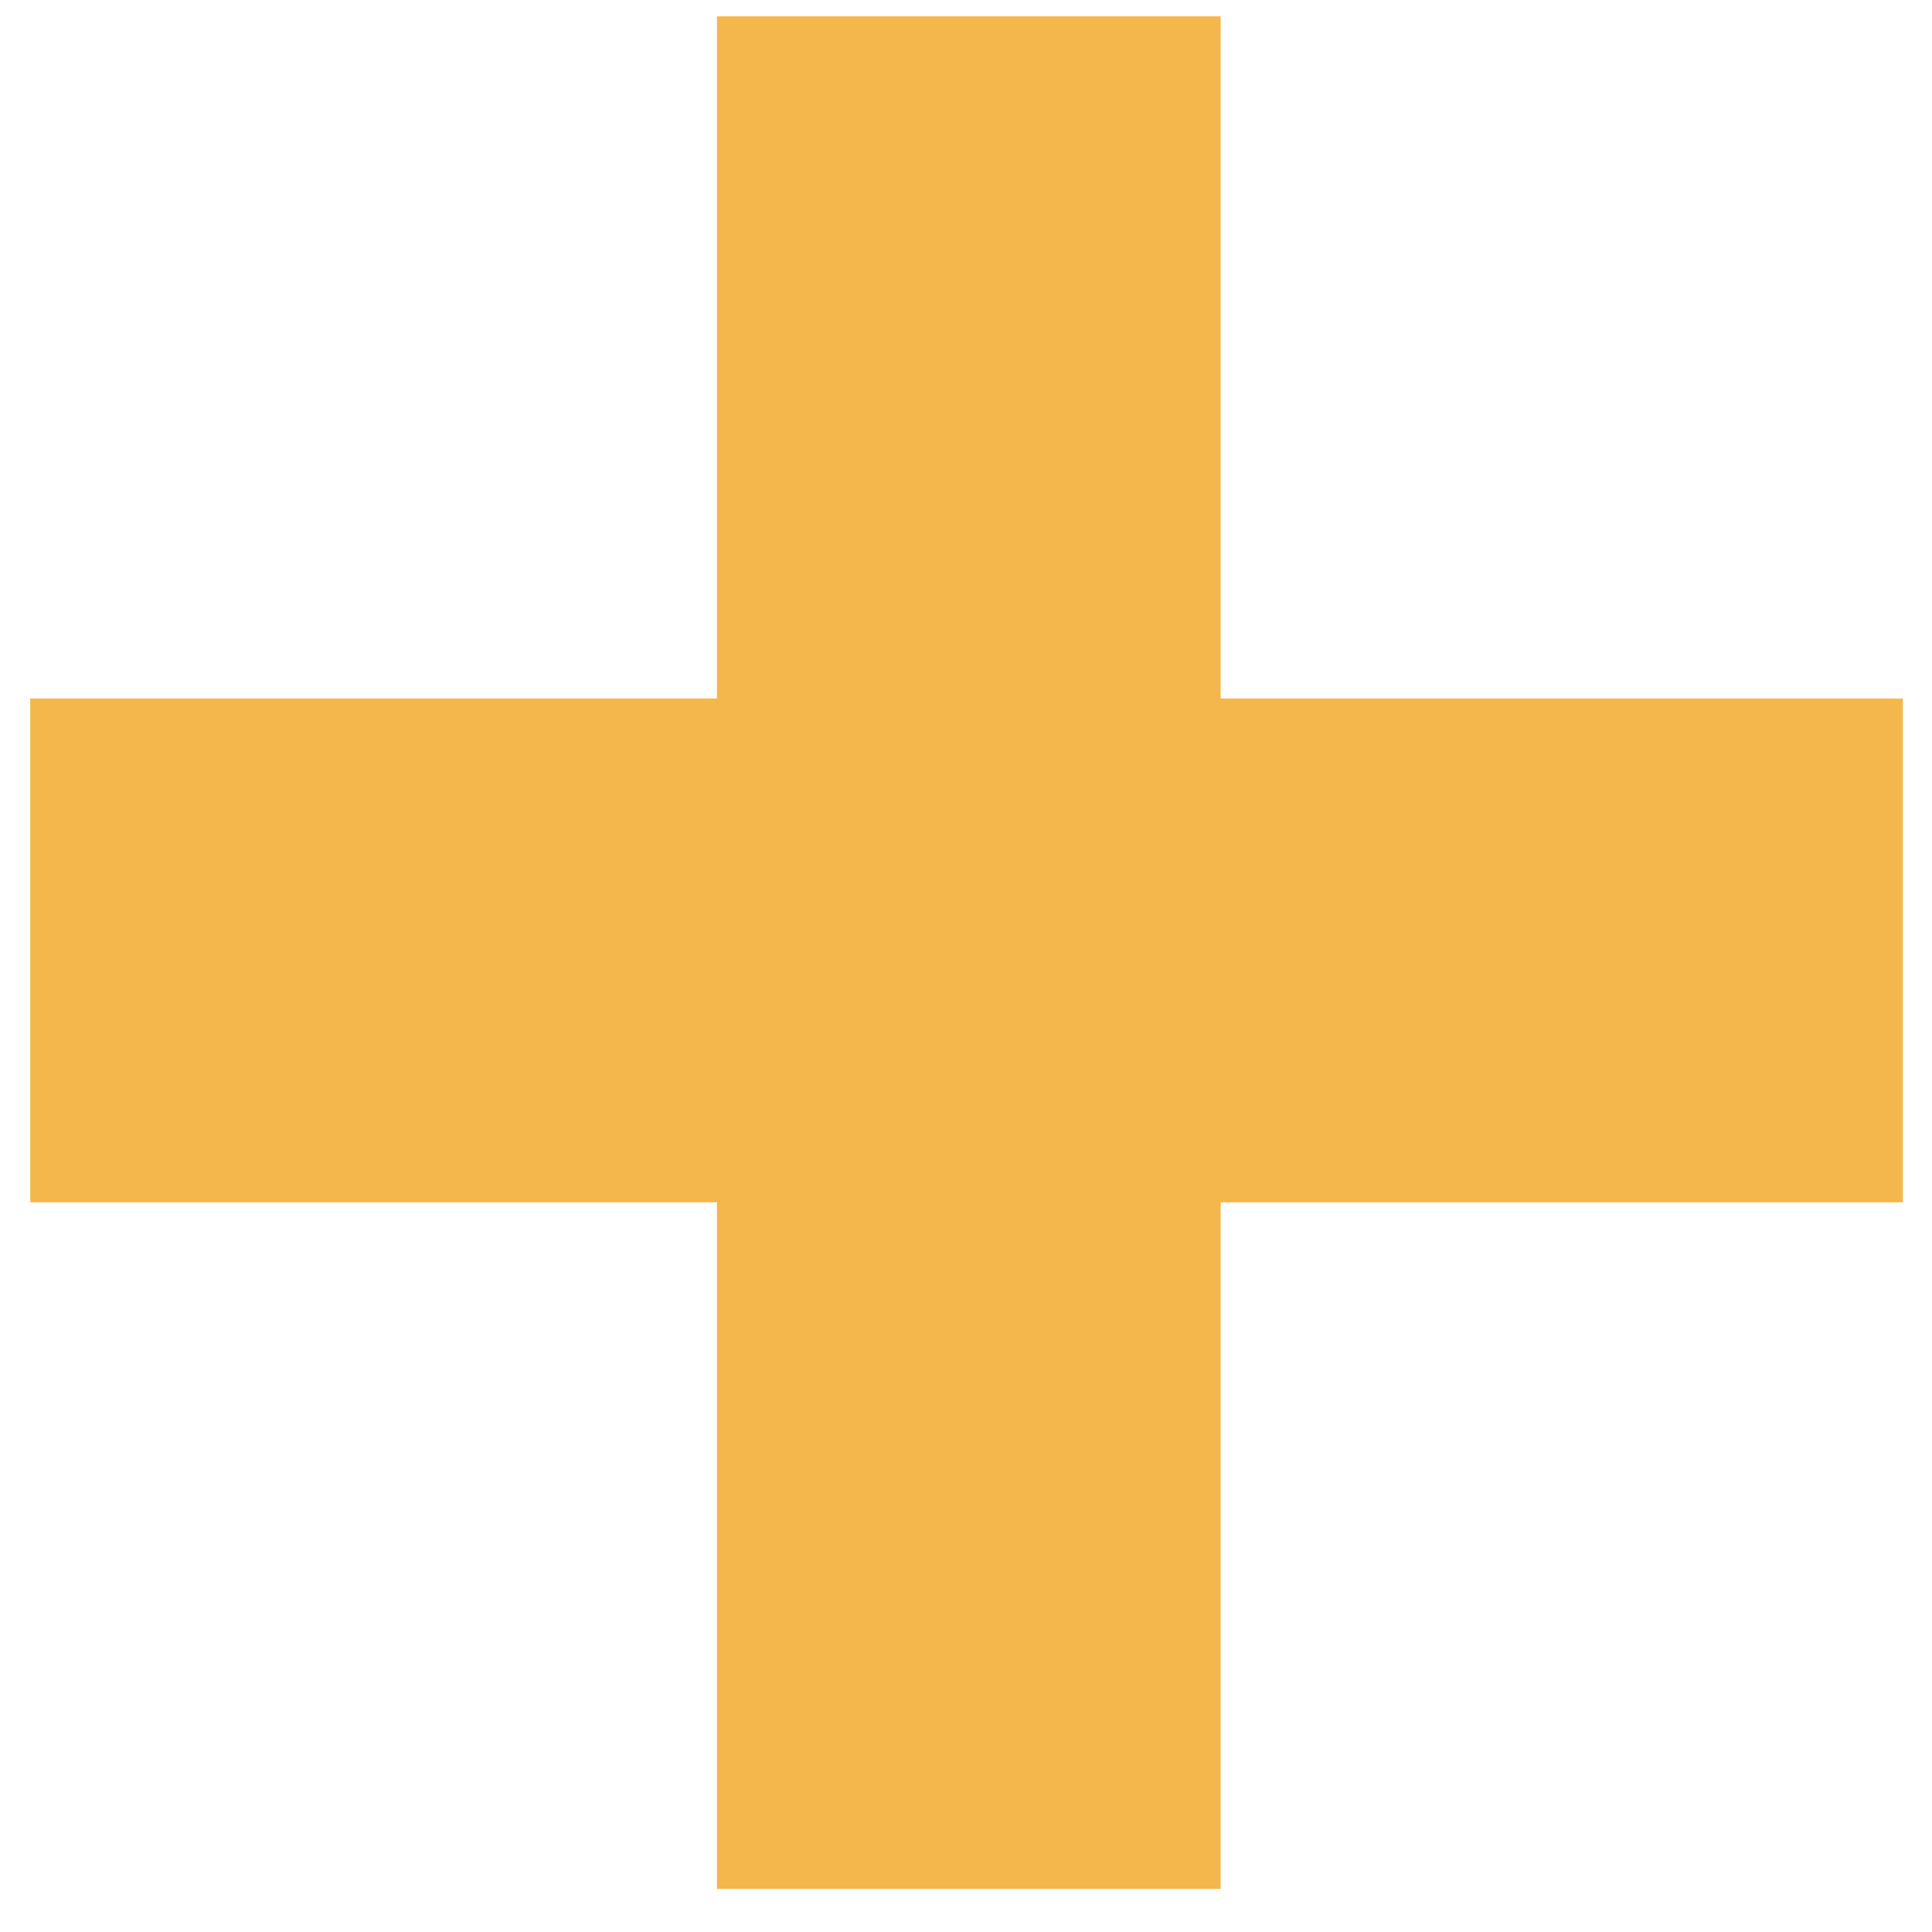 <?xml version="1.0" encoding="UTF-8"?> <svg xmlns="http://www.w3.org/2000/svg" width="26" height="26" viewBox="0 0 26 26" fill="none"> <path d="M16.427 0.22V9.4H25.608V16.18H16.427V25.42H9.648V16.18H0.407V9.4H9.648V0.22H16.427Z" fill="#F4B74C"></path> </svg> 